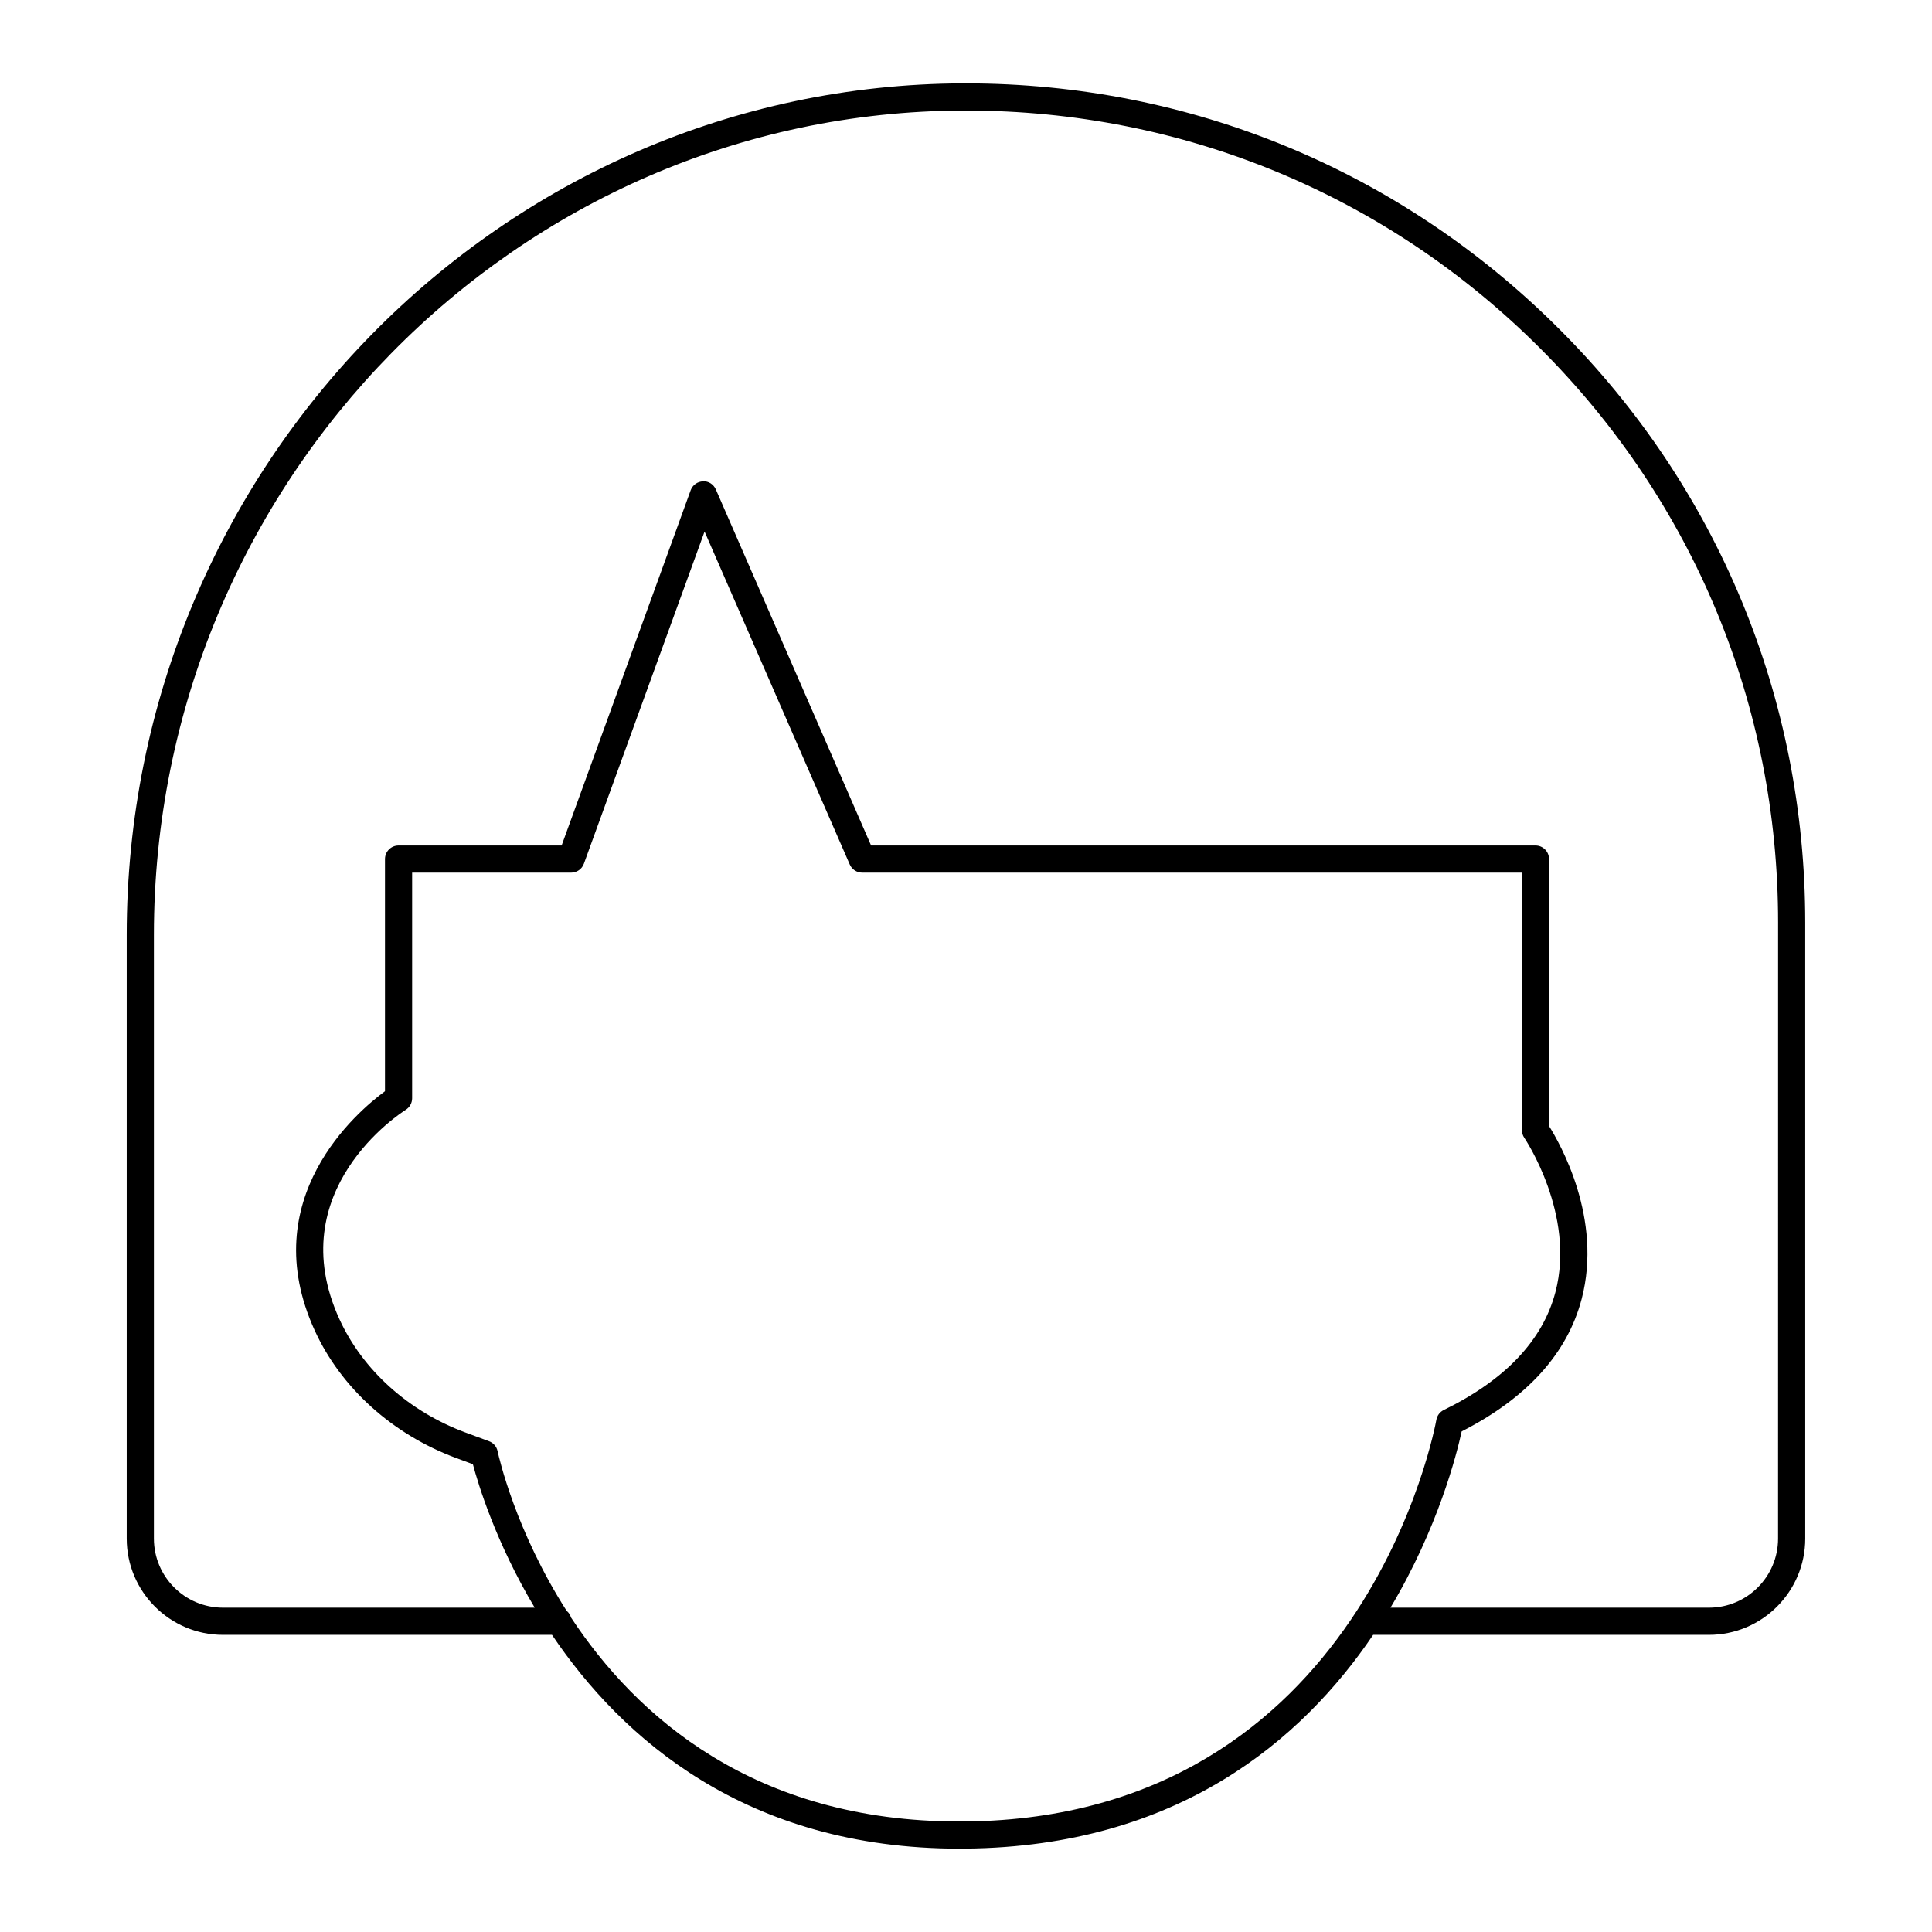 <?xml version="1.0" encoding="UTF-8"?>
<!-- Uploaded to: ICON Repo, www.svgrepo.com, Generator: ICON Repo Mixer Tools -->
<svg fill="#000000" width="800px" height="800px" version="1.1" viewBox="144 144 512 512" xmlns="http://www.w3.org/2000/svg">
 <path d="m400 166.09h-0.77c-122.22 0.414-221.65 101.64-221.65 225.66v159.99c0 14.066 11.445 25.512 25.512 25.512h87.188c18.512 27.445 51.469 56.664 107.99 56.664 0.578 0 1.164-0.004 1.75-0.012 56.07-0.594 88.969-28.699 107.88-56.652h88.992c14.066 0 25.512-11.441 25.512-25.512l-0.004-163.24c0-59.434-23.137-115.29-65.148-157.26-41.996-42.031-97.816-65.148-157.26-65.148zm-0.055 460.62c-0.578 0.008-1.133 0.008-1.703 0.008-54.535-0.004-85.684-27.957-102.91-54.047-0.207-0.715-0.602-1.316-1.164-1.773-13.484-21.113-17.918-40.555-18.305-42.34-0.258-1.203-1.113-2.191-2.269-2.617l-6.199-2.293c-15.078-5.586-27.266-16.539-33.445-30.055-15.594-34.113 16.219-54.629 17.582-55.484 1.047-0.66 1.688-1.812 1.688-3.051v-59.797h42.137c1.512 0 2.867-0.949 3.383-2.367l31.977-88.031 38.48 88.238c0.57 1.312 1.867 2.16 3.297 2.16h174.82v68.215c0 0.723 0.223 1.438 0.633 2.039 0.137 0.199 13.688 20.32 8.25 40.941-3.367 12.766-13.32 23.266-29.582 31.215-1.043 0.508-1.773 1.488-1.969 2.633-0.184 1.051-19.074 105.29-124.7 106.41zm215.26-74.969c0 10.098-8.215 18.312-18.312 18.312h-84.402c12.609-21.105 17.57-40.746 18.867-46.715 17.312-8.84 28.008-20.645 31.801-35.109 5.598-21.332-5.75-41.211-8.656-45.824l0.004-70.742c0-1.988-1.609-3.598-3.598-3.598h-176.06l-41.137-94.344c-0.59-1.348-1.934-2.266-3.41-2.156-1.473 0.047-2.766 0.984-3.269 2.363l-34.195 94.133-43.215 0.004c-1.988 0-3.598 1.609-3.598 3.598v61.523c-7.258 5.328-34.613 28.414-18.621 63.402 6.969 15.242 20.633 27.562 37.492 33.809l4.422 1.637c1.414 5.32 6.082 20.742 16.383 38.02h-82.605c-10.098 0-18.312-8.215-18.312-18.312v-159.99c0-120.06 96.211-218.06 214.47-218.46h0.746c57.516 0 111.53 22.371 152.17 63.039 40.652 40.617 63.043 94.66 63.043 152.17z"/>
</svg>